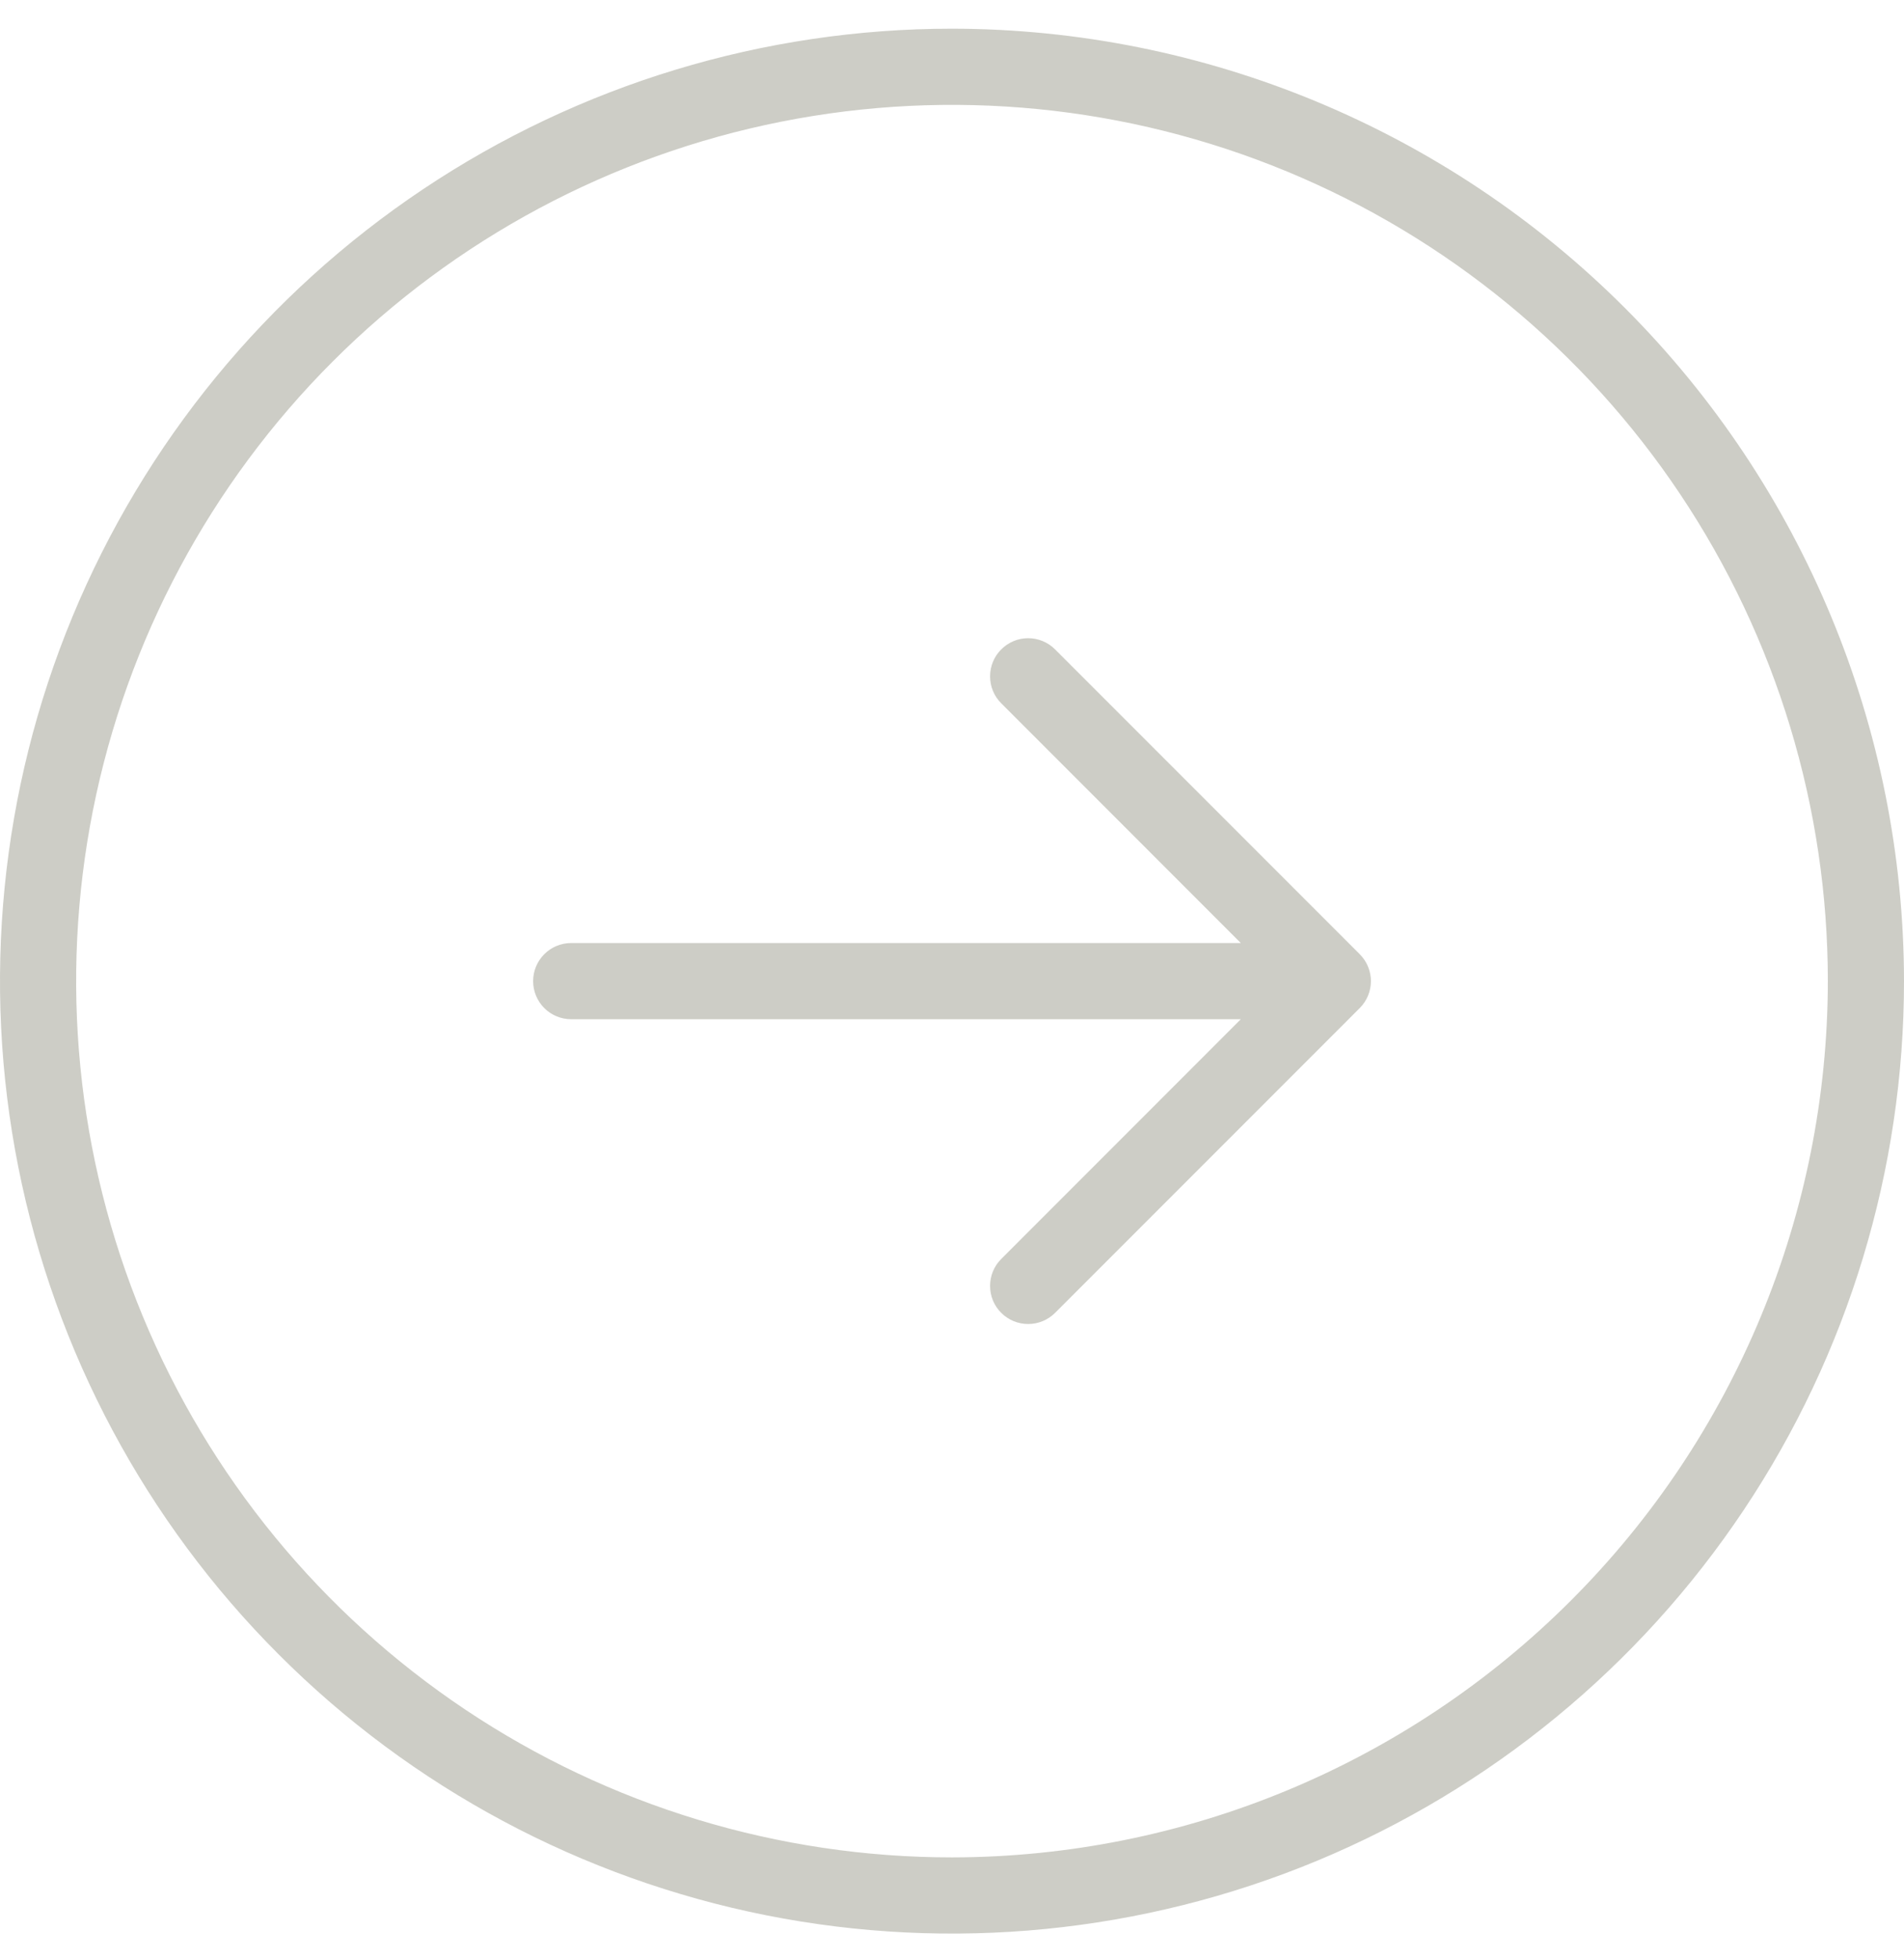 <svg width="35" height="36" viewBox="0 0 35 36" fill="none" xmlns="http://www.w3.org/2000/svg">
<path d="M17.5 0.527C14.039 0.527 10.655 1.553 7.778 3.476C4.9 5.399 2.657 8.132 1.332 11.33C0.008 14.528 -0.339 18.046 0.336 21.441C1.012 24.836 2.678 27.954 5.126 30.401C7.573 32.849 10.691 34.515 14.086 35.191C17.481 35.866 20.999 35.519 24.197 34.195C27.395 32.87 30.128 30.627 32.051 27.749C33.974 24.872 35 21.488 35 18.027C34.995 13.387 33.15 8.939 29.869 5.658C26.588 2.377 22.14 0.532 17.5 0.527ZM17.5 34.127C14.316 34.127 11.203 33.183 8.555 31.413C5.908 29.644 3.844 27.13 2.626 24.188C1.407 21.246 1.088 18.009 1.709 14.886C2.331 11.763 3.864 8.894 6.116 6.642C8.367 4.391 11.236 2.857 14.359 2.236C17.482 1.615 20.719 1.934 23.661 3.152C26.603 4.371 29.118 6.435 30.887 9.082C32.656 11.73 33.6 14.843 33.6 18.027C33.595 22.295 31.898 26.388 28.879 29.406C25.861 32.425 21.769 34.122 17.5 34.127ZM24.995 17.532C25.06 17.597 25.112 17.674 25.147 17.759C25.182 17.844 25.201 17.935 25.201 18.027C25.201 18.119 25.182 18.21 25.147 18.295C25.112 18.38 25.06 18.457 24.995 18.522L19.395 24.122C19.264 24.253 19.086 24.327 18.9 24.327C18.714 24.327 18.536 24.253 18.405 24.122C18.273 23.991 18.2 23.813 18.2 23.627C18.2 23.441 18.273 23.263 18.405 23.132L22.809 18.727H10.5C10.314 18.727 10.136 18.653 10.005 18.522C9.874 18.391 9.8 18.212 9.8 18.027C9.8 17.841 9.874 17.663 10.005 17.532C10.136 17.401 10.314 17.327 10.5 17.327H22.809L18.405 12.922C18.273 12.791 18.2 12.613 18.2 12.427C18.2 12.241 18.273 12.063 18.405 11.932C18.536 11.8 18.714 11.726 18.9 11.726C19.086 11.726 19.264 11.8 19.395 11.932L24.995 17.532Z" fill="#CDCDC6"/>
</svg>
